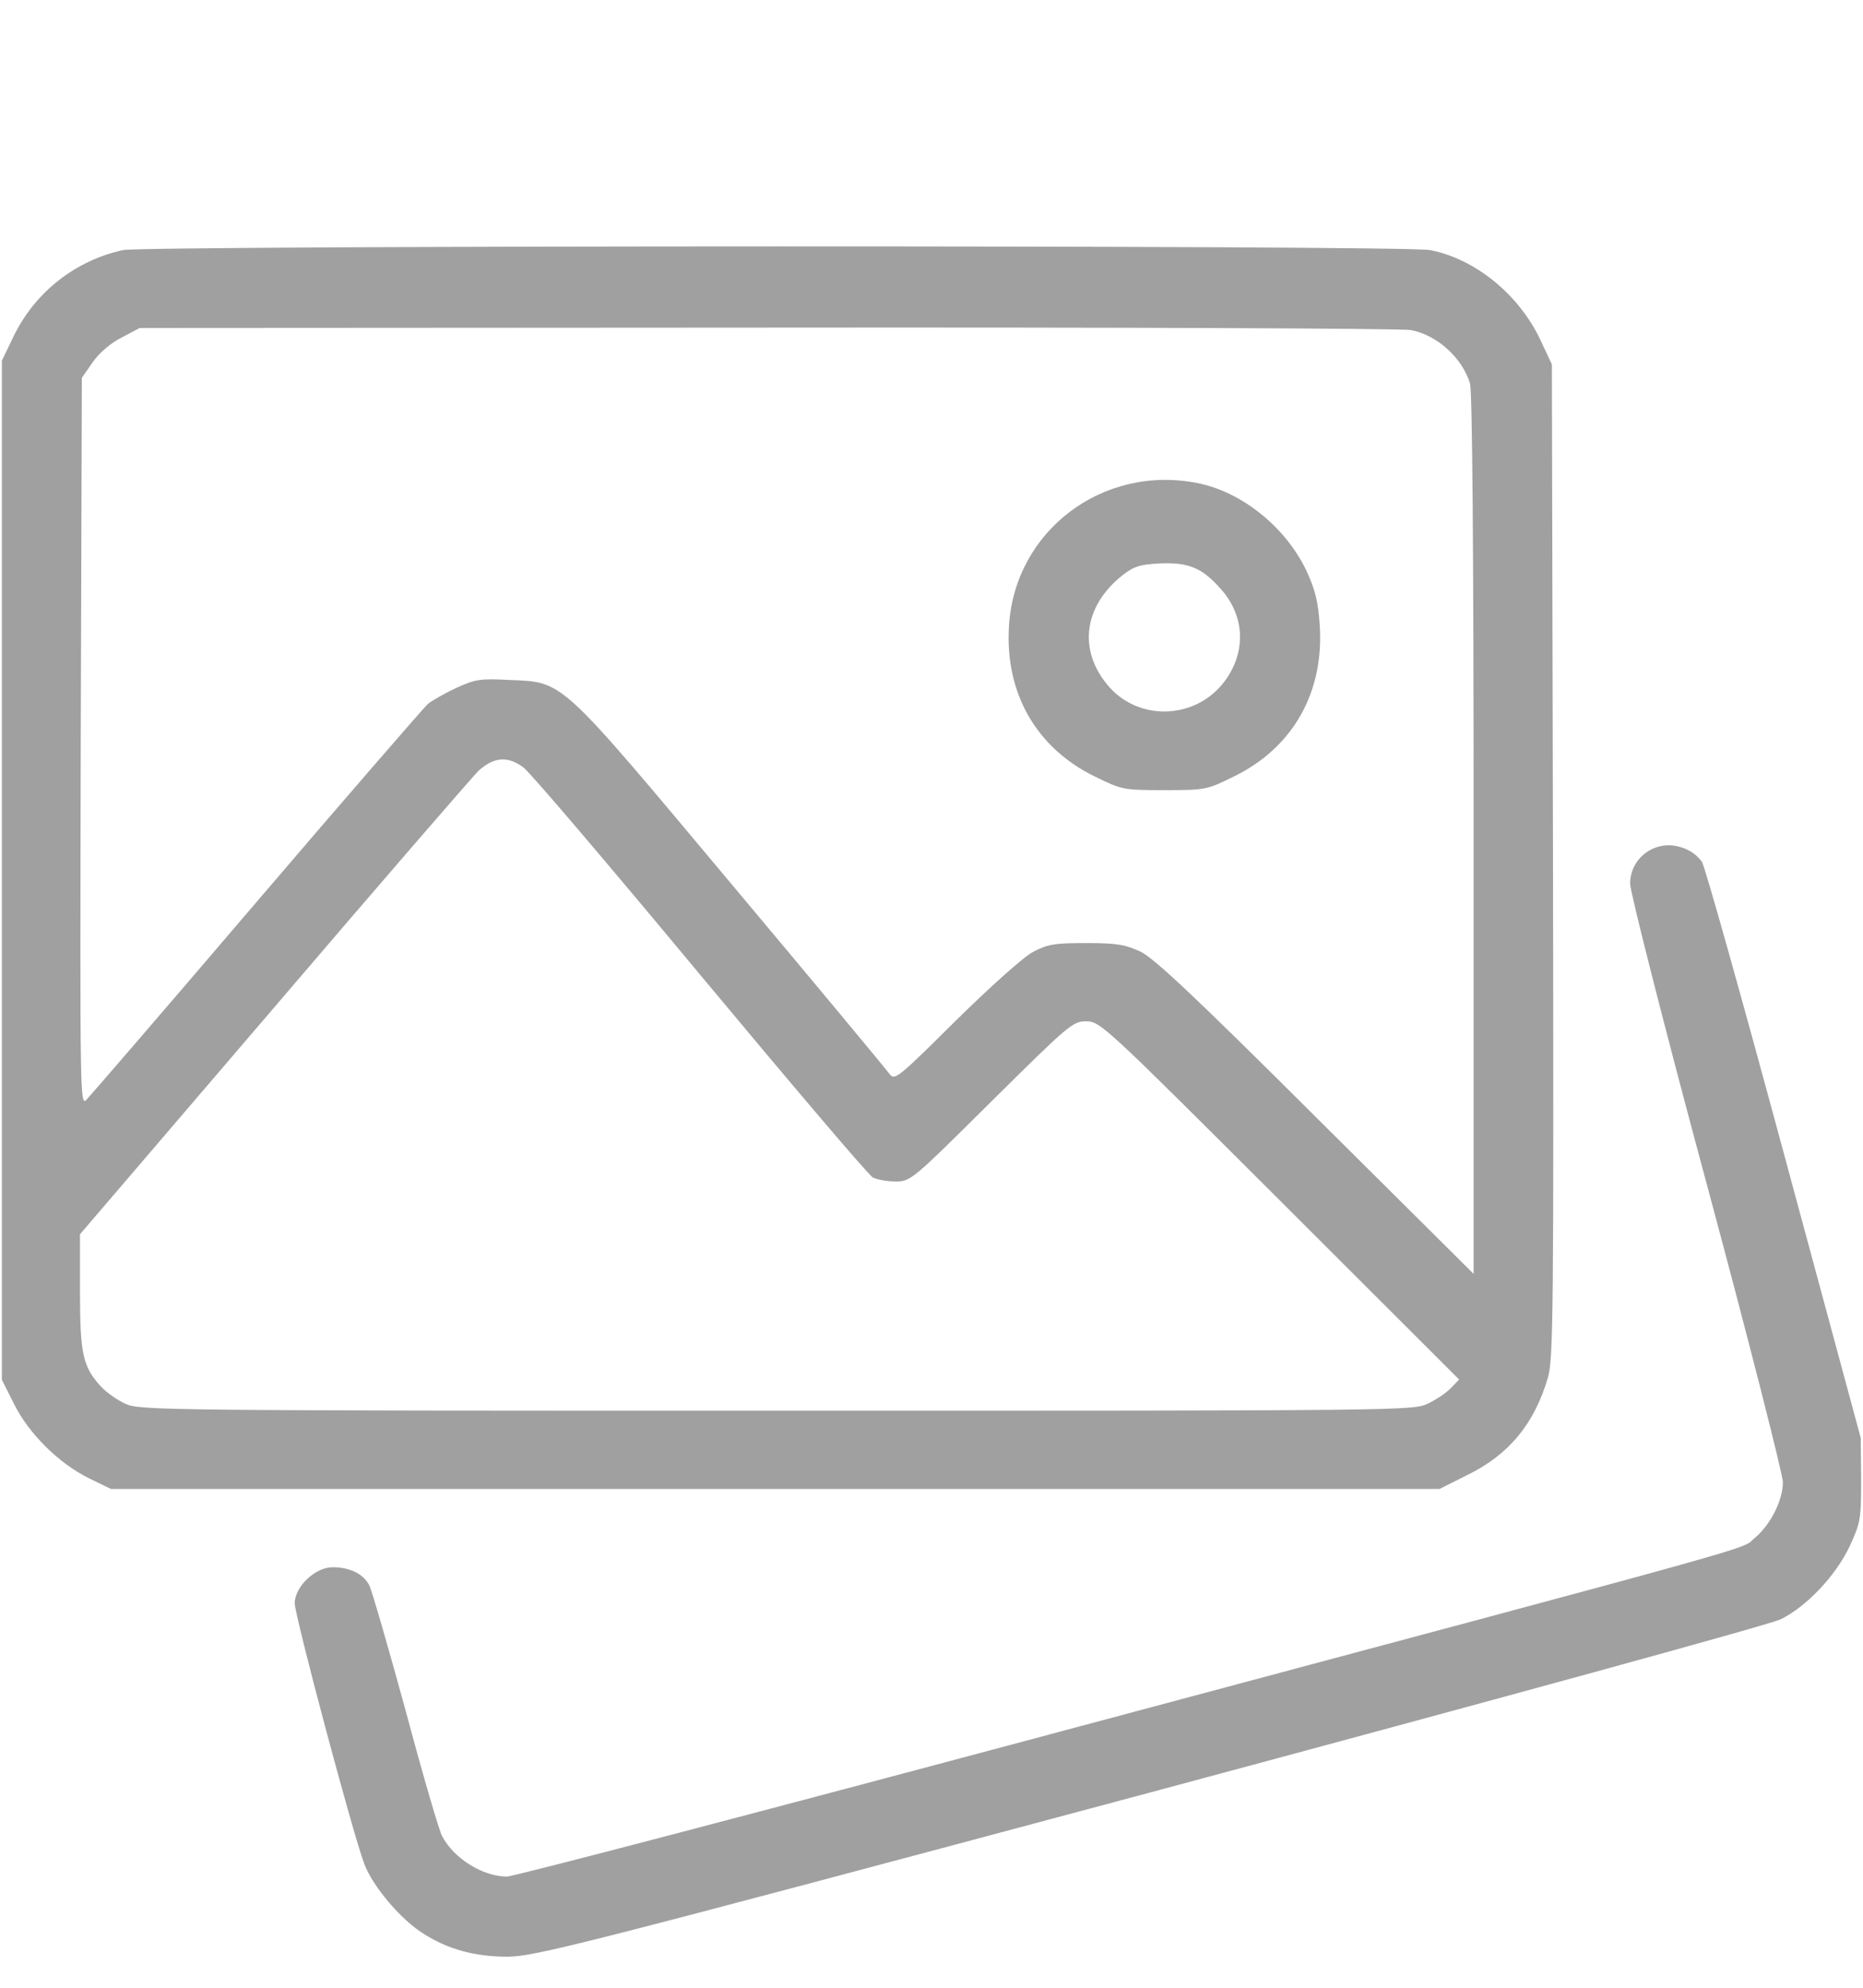 <svg width="15" height="16" viewBox="0 0 15 16" fill="none" xmlns="http://www.w3.org/2000/svg">
<g clip-path="url(#clip0_126_13032)">
<path d="M11.514 2.013C11.877 2.083 12.229 2.37 12.401 2.733L12.495 2.933L12.504 6.929C12.51 10.532 12.507 10.942 12.463 11.089C12.354 11.461 12.149 11.71 11.812 11.874L11.59 11.985H6.243H0.893L0.718 11.9C0.475 11.78 0.234 11.543 0.114 11.303L0.015 11.106V7.005V2.903L0.114 2.698C0.287 2.347 0.612 2.095 0.99 2.013C1.181 1.975 11.309 1.972 11.514 2.013ZM0.981 2.716C0.893 2.76 0.8 2.839 0.747 2.915L0.659 3.041L0.65 5.974C0.644 8.848 0.644 8.906 0.697 8.851C0.729 8.818 1.348 8.101 2.071 7.254C2.795 6.407 3.416 5.692 3.445 5.666C3.477 5.64 3.58 5.581 3.674 5.537C3.826 5.467 3.87 5.461 4.099 5.473C4.544 5.493 4.488 5.443 5.897 7.125C6.571 7.928 7.14 8.613 7.163 8.646C7.204 8.698 7.23 8.678 7.696 8.215C7.977 7.939 8.244 7.699 8.32 7.661C8.435 7.6 8.493 7.591 8.745 7.591C8.994 7.591 9.059 7.603 9.185 7.661C9.296 7.717 9.624 8.024 10.597 8.994L11.865 10.254V6.727C11.865 4.389 11.854 3.158 11.836 3.088C11.777 2.886 11.575 2.698 11.361 2.657C11.291 2.643 8.962 2.634 6.182 2.637L1.125 2.64L0.981 2.716ZM3.852 6.205C3.8 6.258 3.053 7.119 2.2 8.118L0.644 9.935V10.398C0.644 10.901 0.668 11.004 0.814 11.162C0.858 11.209 0.946 11.271 1.011 11.3C1.122 11.352 1.327 11.355 6.252 11.355C11.326 11.355 11.379 11.355 11.499 11.297C11.566 11.265 11.648 11.209 11.684 11.171L11.748 11.104L10.304 9.662C8.892 8.253 8.859 8.221 8.745 8.221C8.637 8.221 8.607 8.247 7.983 8.865C7.342 9.501 7.333 9.51 7.21 9.51C7.143 9.51 7.06 9.495 7.028 9.478C6.996 9.463 6.372 8.728 5.637 7.846C4.904 6.964 4.266 6.214 4.213 6.176C4.084 6.082 3.976 6.094 3.852 6.205Z" fill="#A0A0A0"/>
<path d="M9.639 3.888C9.999 3.958 10.356 4.245 10.523 4.603C10.591 4.752 10.614 4.849 10.626 5.036C10.661 5.575 10.409 6.018 9.937 6.249C9.718 6.357 9.709 6.36 9.375 6.36C9.041 6.36 9.032 6.357 8.812 6.249C8.341 6.018 8.089 5.575 8.124 5.036C8.171 4.274 8.877 3.738 9.639 3.888ZM9.032 4.635C8.727 4.881 8.681 5.227 8.915 5.511C9.152 5.801 9.601 5.798 9.841 5.508C10.037 5.268 10.031 4.963 9.826 4.737C9.677 4.57 9.571 4.526 9.34 4.535C9.173 4.544 9.129 4.559 9.032 4.635Z" fill="#A0A0A0"/>
<path d="M13.506 6.812C13.591 6.832 13.652 6.87 13.702 6.935C13.723 6.958 14.019 8.013 14.361 9.278L14.982 11.575L14.985 11.912C14.985 12.231 14.979 12.258 14.892 12.448C14.78 12.683 14.549 12.929 14.338 13.034C14.256 13.075 12.117 13.661 9.258 14.429C4.673 15.656 4.304 15.75 4.084 15.75C3.826 15.75 3.606 15.691 3.41 15.565C3.226 15.451 3 15.182 2.933 15.003C2.839 14.754 2.373 13.005 2.373 12.905C2.373 12.773 2.537 12.615 2.678 12.615C2.815 12.615 2.927 12.668 2.974 12.762C2.994 12.803 3.126 13.257 3.267 13.773C3.404 14.285 3.536 14.739 3.56 14.78C3.653 14.959 3.888 15.105 4.081 15.105C4.137 15.105 6.202 14.563 8.675 13.901C14.438 12.36 14.004 12.48 14.13 12.378C14.256 12.273 14.355 12.076 14.355 11.93C14.355 11.871 14.08 10.787 13.74 9.524C13.4 8.265 13.125 7.178 13.125 7.113C13.125 6.914 13.31 6.768 13.506 6.812Z" fill="#A0A0A0"/>
</g>
<defs>
<clipPath id="clip0_126_13032">
<rect width="15" height="15" fill="white" transform="matrix(-1 0 0 1 15 0.75)"/>
</clipPath>
</defs>
</svg>
